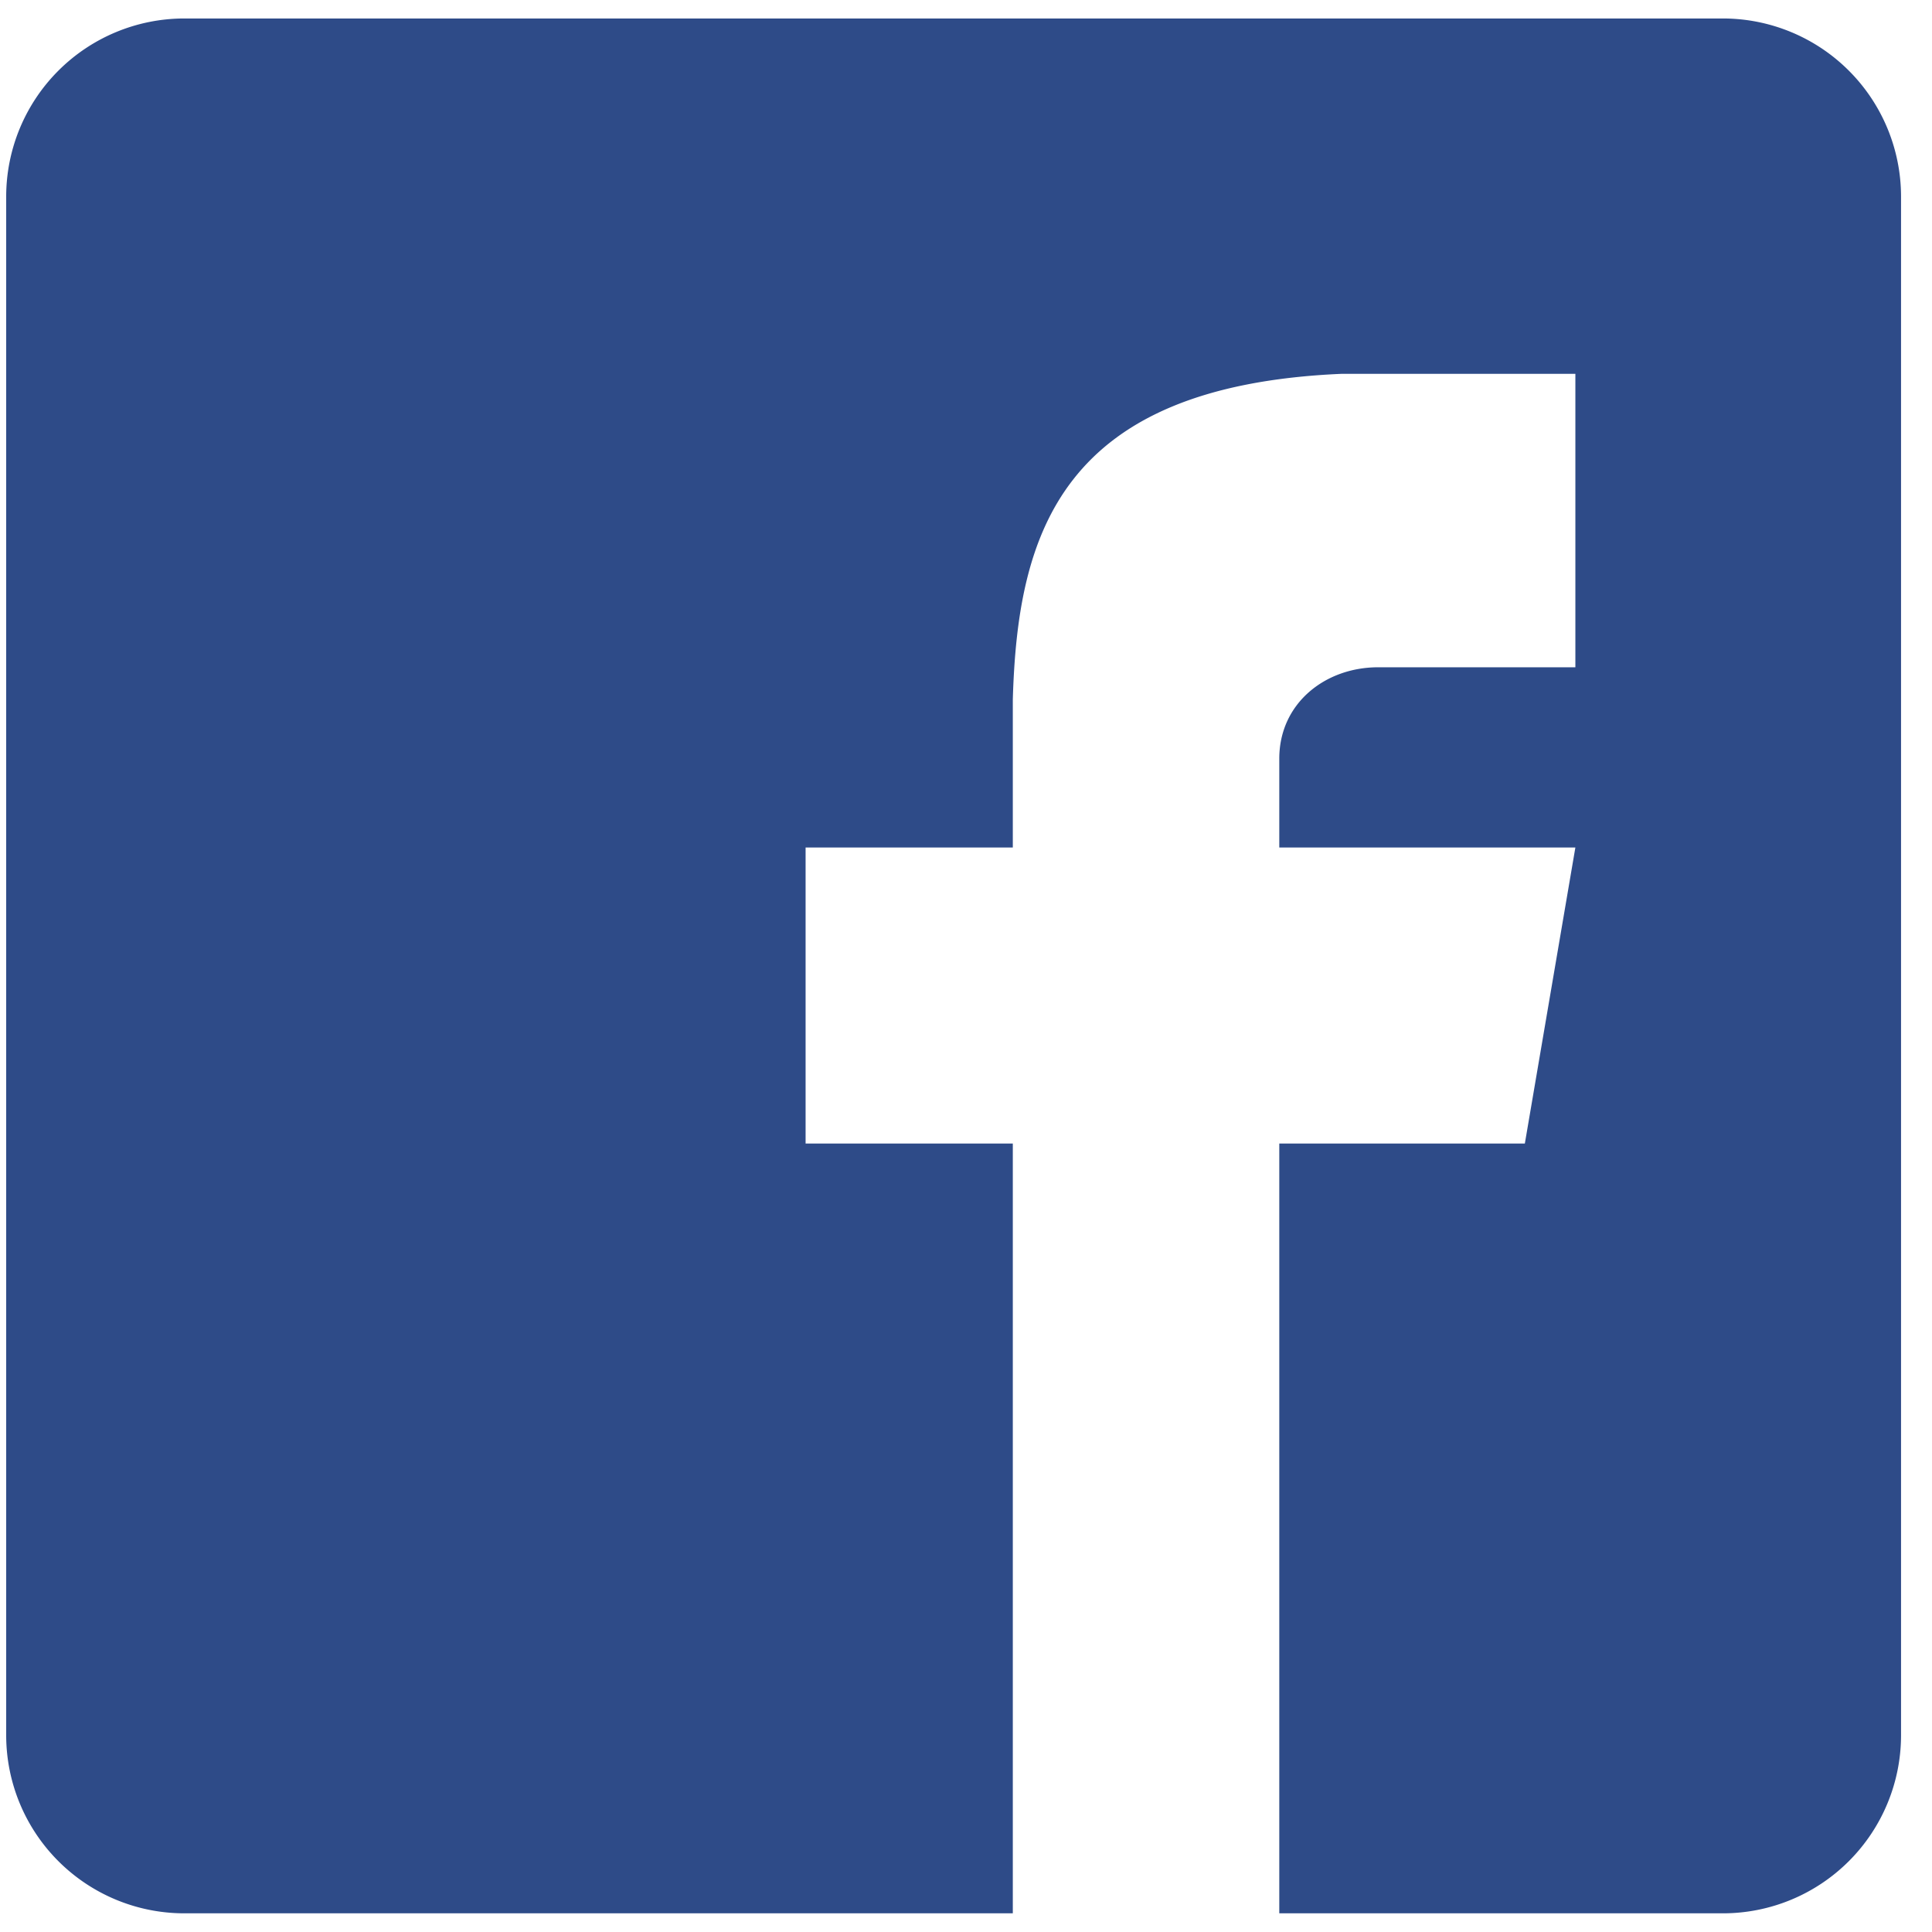 <svg xmlns="http://www.w3.org/2000/svg" width="39" height="39"><path fill="#2E4B88" fill-rule="evenodd" d="M34.789.373H3.711A3.597 3.597 0 00.125 3.959v31.079a3.596 3.596 0 003.586 3.585h16.734V23.084h-4.183v-5.976h4.183v-2.989c.097-3.35.964-6.331 6.645-6.573h4.711v5.924h-3.982c-1.069 0-1.995.728-1.995 1.845v1.793h5.977l-1.02 5.976h-4.957v15.539h8.965a3.596 3.596 0 003.586-3.585V3.959A3.597 3.597 0 0034.789.373z"/></svg>